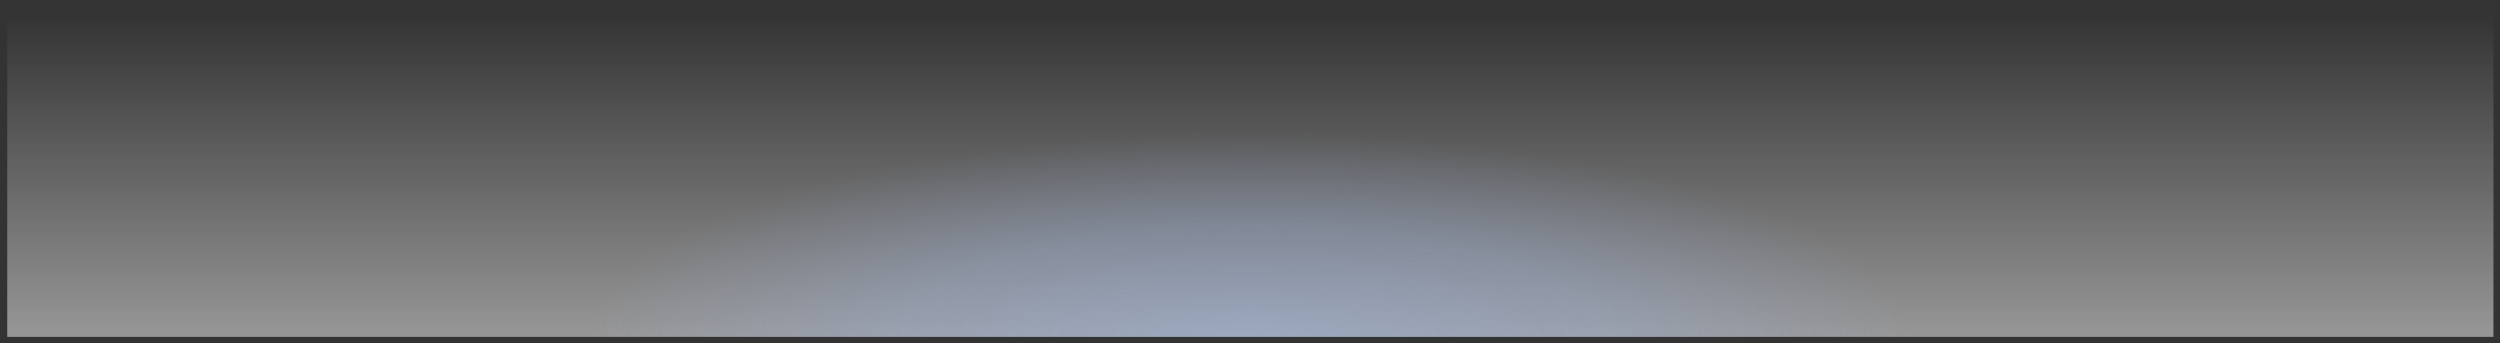 <svg width="182" height="25" viewBox="0 0 182 25" fill="none" xmlns="http://www.w3.org/2000/svg">
<rect x="0" y="0" width="182" height="25" fill="#333333" stroke="none"/>
<rect opacity="0.5" x="0.527" y="0.465" width="180.996" height="24.058" fill="url(#paint0_linear_873_9817)"/>
<rect opacity="0.5" x="0.527" y="0.465" width="180.996" height="24.058" fill="url(#paint1_radial_873_9817)"/>
<defs>
<linearGradient id="paint0_linear_873_9817" x1="90" y1="1" x2="90" y2="25" gradientUnits="userSpaceOnUse">
<stop stop-color="white" stop-opacity="0"/>
<stop offset="1" stop-color="white"/>
</linearGradient>
<radialGradient id="paint1_radial_873_9817" cx="0" cy="0" r="1" gradientUnits="userSpaceOnUse" gradientTransform="translate(91.025 24.523) scale(90.498 27.929)">
<stop stop-color="#A8C6FF" stop-opacity="0.77"/>
<stop offset="0.286" stop-color="#A5C2FB" stop-opacity="0.5"/>
<stop offset="0.535" stop-color="#A5C2FB" stop-opacity="0"/>
</radialGradient>
</defs>
</svg>
